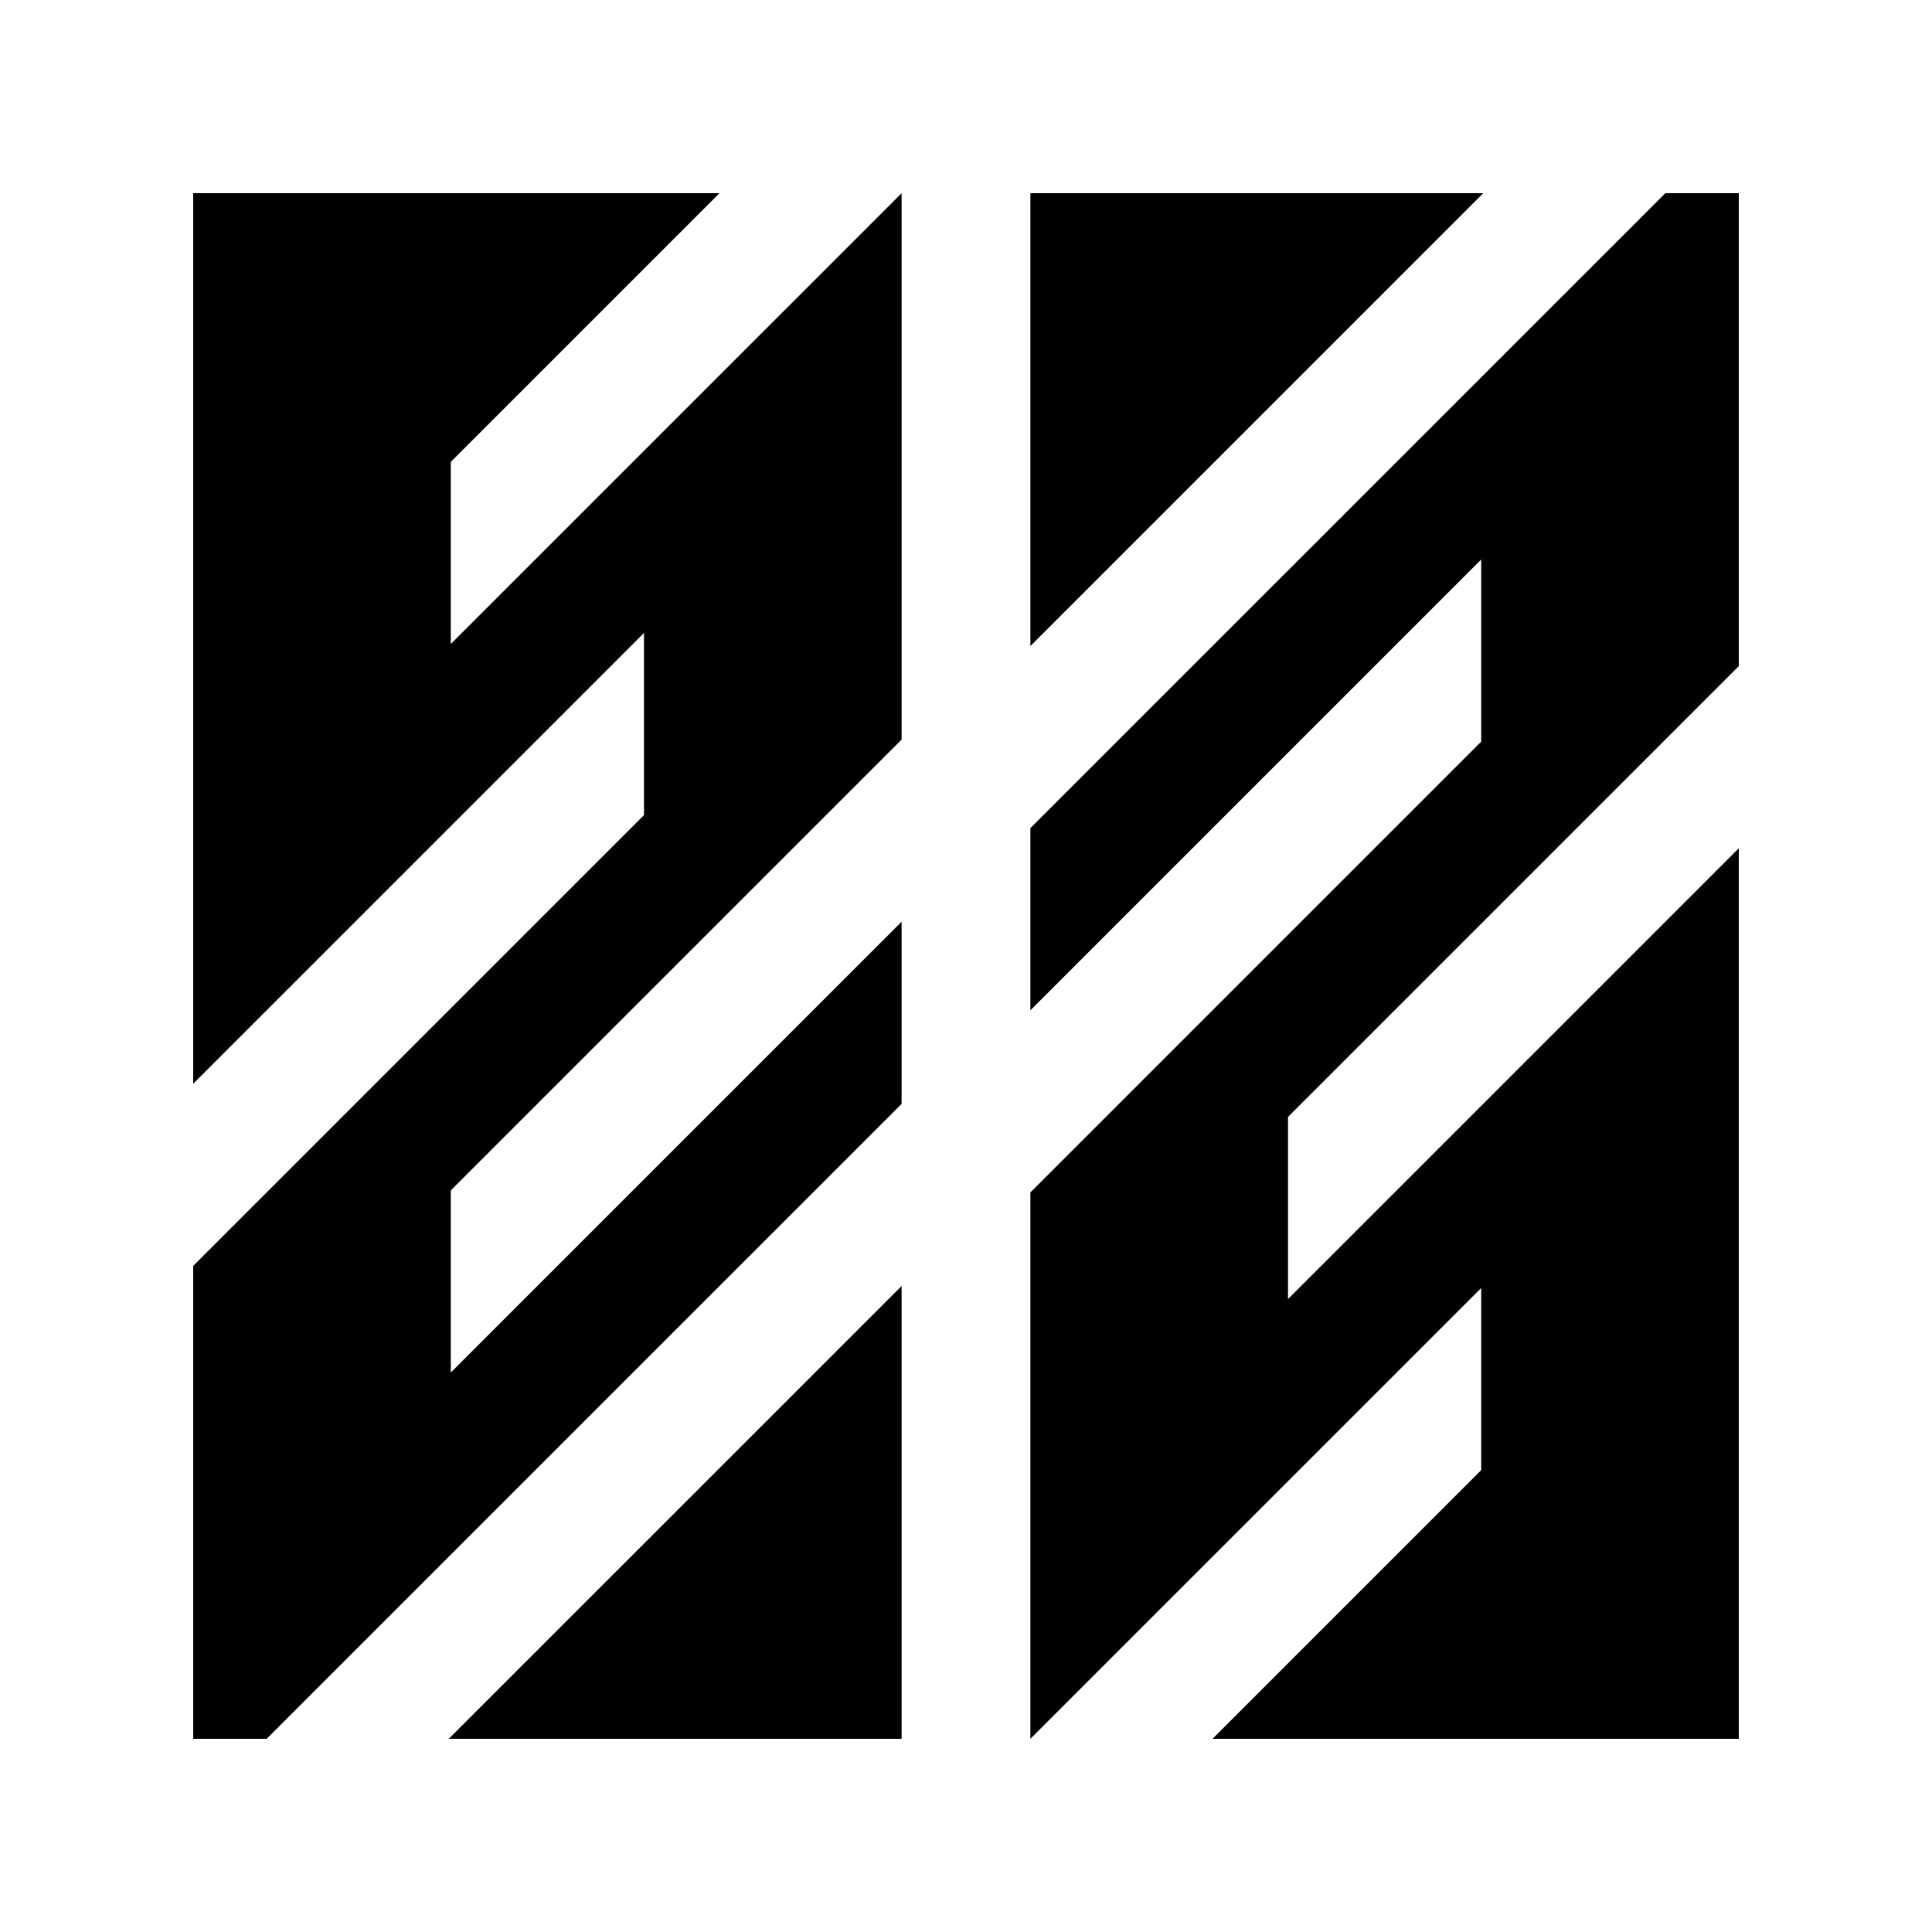 <?xml version="1.0" encoding="utf-8"?>
<!-- Generator: Adobe Illustrator 16.0.0, SVG Export Plug-In . SVG Version: 6.00 Build 0)  -->
<!DOCTYPE svg PUBLIC "-//W3C//DTD SVG 1.0//EN" "http://www.w3.org/TR/2001/REC-SVG-20010904/DTD/svg10.dtd">
<svg version="1.0" id="Layer_1" xmlns="http://www.w3.org/2000/svg" xmlns:xlink="http://www.w3.org/1999/xlink" x="0px" y="0px"
	 width="100px" height="100px" viewBox="0 0 100 100" enable-background="new 0 0 100 100" xml:space="preserve">
<polygon points="33.333,32.761 33.333,42.188 10,65.521 10,90 13.802,90 46.667,57.136 46.667,47.708 23.333,71.042 23.333,61.614 
	46.667,38.281 46.667,10 23.333,33.333 23.333,23.906 37.239,10 10,10 10,56.094 "/>
<polygon points="23.229,90 46.667,90 46.667,66.563 "/>
<polygon points="66.667,67.239 66.667,57.813 90,34.479 90,10 86.198,10 53.333,42.864 53.333,52.292 76.667,28.958 76.667,38.386 
	53.333,61.719 53.333,90 76.667,66.667 76.667,76.094 62.761,90 90,90 90,43.906 "/>
<polygon points="76.771,10 53.333,10 53.333,33.438 "/>
</svg>
